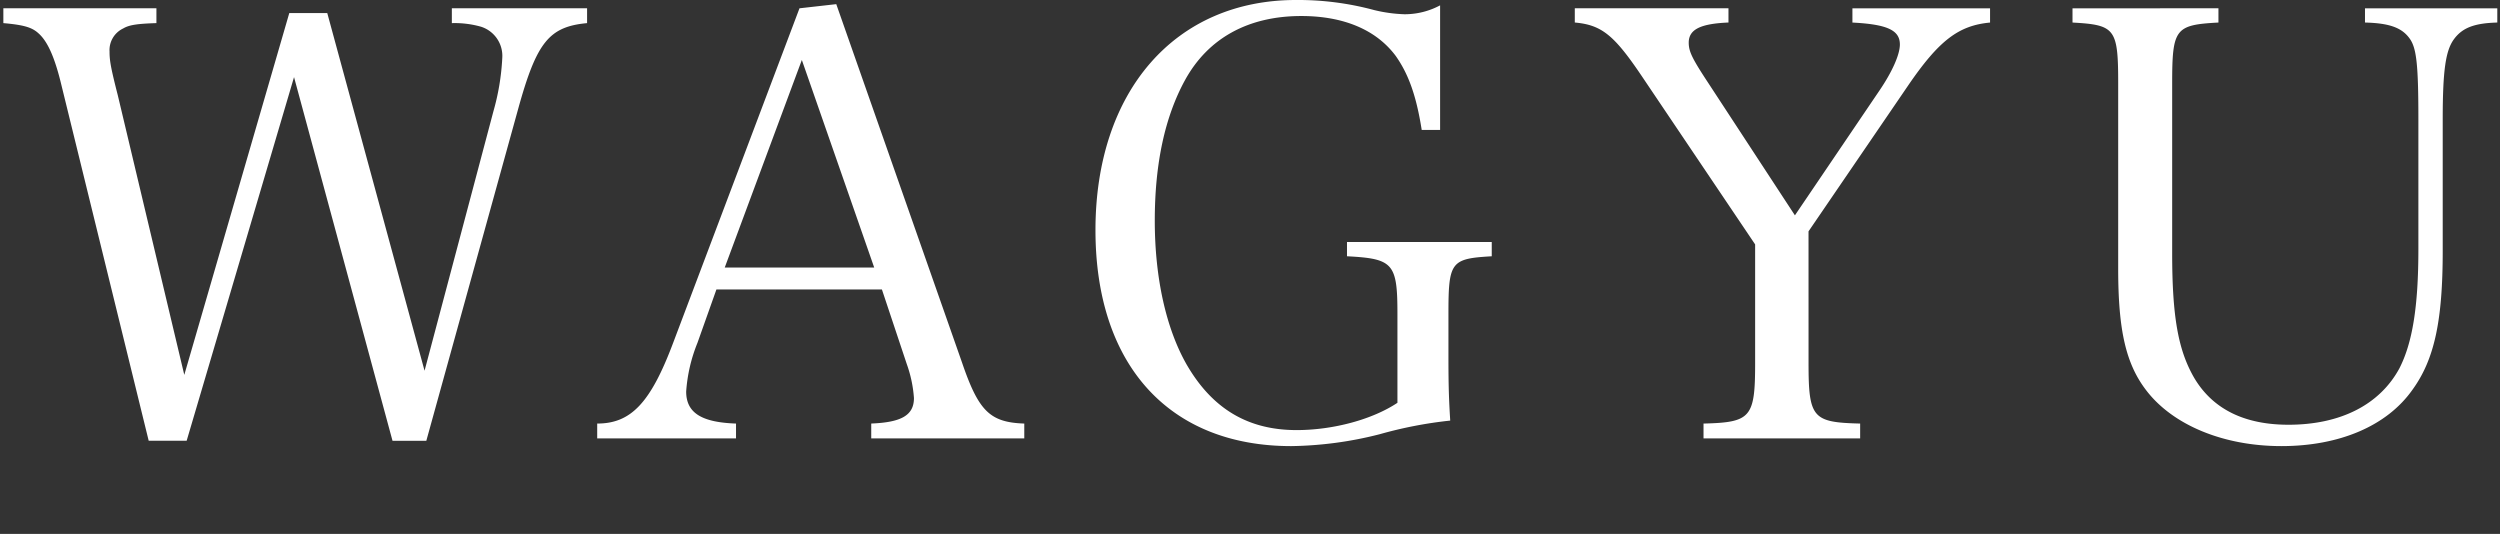 <svg xmlns="http://www.w3.org/2000/svg" width="342" height="74.039" viewBox="0 0 342 74.039">
  <rect x="0" y="0" width="342" height="74.039" fill="#333333" stroke="none"/>
  <g id="グループ_121" data-name="グループ 121" transform="translate(-533 -762.461)">
    <path id="パス_1912" data-name="パス 1912" d="M-131.345-52.1l13.471,49.747h4.626L-100.67-47.8c2.516-9.089,4.22-11.2,9.414-11.686v-2.029h-18.5v2.029a13.244,13.244,0,0,1,3.976.487,4.187,4.187,0,0,1,2.921,4.3,32.332,32.332,0,0,1-1.217,7.3l-9.414,35.464L-126.8-60.864h-5.194l-14.364,49.5-9.089-38.223c-.974-3.814-1.136-4.788-1.136-6.005a3.275,3.275,0,0,1,1.867-3.165c.812-.487,1.948-.649,4.545-.73v-2.029H-171.11v2.029c2.759.243,3.9.568,4.788,1.38,1.3,1.136,2.272,3.408,3.165,7.141l11.929,48.61h5.194Zm57.781,29.053h22.642l3.408,10.225A17.3,17.3,0,0,1-46.541-8.2c0,2.353-1.7,3.327-5.843,3.49v2.029h20.937V-4.707c-4.707-.162-6.249-1.7-8.521-8.359l-17.2-49.016-5.031.568-17.285,45.77c-3.084,8.2-5.762,11.037-10.388,11.037v2.029h18.99V-4.707C-75.594-4.869-77.7-6.168-77.7-9.089a21.616,21.616,0,0,1,1.542-6.655Zm21.587-3h-20.45l10.55-28.4ZM12.7-29.54v1.948c6.33.325,6.9.974,6.9,7.872V-7.547C16.19-5.275,10.834-3.814,5.8-3.814c-6.655,0-11.524-2.921-15.013-8.927-2.84-4.95-4.382-11.929-4.382-19.72s1.38-14.2,4.139-19.233c3.165-5.762,8.683-8.764,15.906-8.764,5.762,0,10.225,1.867,12.9,5.437,1.785,2.516,2.84,5.518,3.571,10.144h2.516V-61.919A10.282,10.282,0,0,1,20.572-60.7a20.166,20.166,0,0,1-4.139-.568A39.864,39.864,0,0,0,5.721-62.65c-16.555,0-27.43,12.5-27.43,31.487,0,18.422,10.063,29.54,26.78,29.54A51.287,51.287,0,0,0,17.164-3.246a57.557,57.557,0,0,1,9.657-1.867c-.162-2.678-.243-4.463-.243-8.6V-19.72c0-7.141.325-7.547,5.924-7.872V-29.54ZM75.837-31,89.471-50.964c4.22-6.168,6.9-8.2,11.2-8.6v-1.948H81.842v1.948c4.788.243,6.492,1.055,6.492,3,0,1.38-1.055,3.733-2.759,6.249l-11.6,17.123-11.848-18.1c-2.191-3.327-2.678-4.3-2.678-5.518,0-1.785,1.542-2.6,5.437-2.759v-1.948H43.863v1.948c3.652.325,5.356,1.7,9.089,7.223L68.533-29.215v16.231c0,7.466-.568,8.115-7.06,8.278v2.029H82.9V-4.707c-6.492-.162-7.06-.73-7.06-8.278ZM111.95-61.514v1.948c5.843.325,6.249.812,6.249,8.359v25.32c0,8.44,1.055,13.066,3.9,16.717,3.652,4.707,10.55,7.547,18.422,7.547,7.953,0,14.445-2.759,17.935-7.709,3-4.139,4.139-9.414,4.139-18.99V-46.338c0-6.736.406-9.414,1.542-10.956s2.759-2.191,5.924-2.272v-1.948h-18.1v1.948c3.408.081,5.113.73,6.168,2.272.893,1.3,1.136,3.652,1.136,10.956v17.772c0,7.872-.812,12.822-2.6,16.312-2.678,4.95-8.034,7.709-15.176,7.709-6.086,0-10.469-2.191-12.984-6.573-2.11-3.733-2.921-8.278-2.921-16.88v-23.21c0-7.547.406-8.034,6.33-8.359v-1.948Z" transform="translate(704.569 825.111)" fill="#fff"/>
    <line id="シェイプ_2" data-name="シェイプ 2" x2="342" transform="translate(533 836)" fill="none" stroke="#fff" stroke-width="1"/>
  </g>
</svg>
